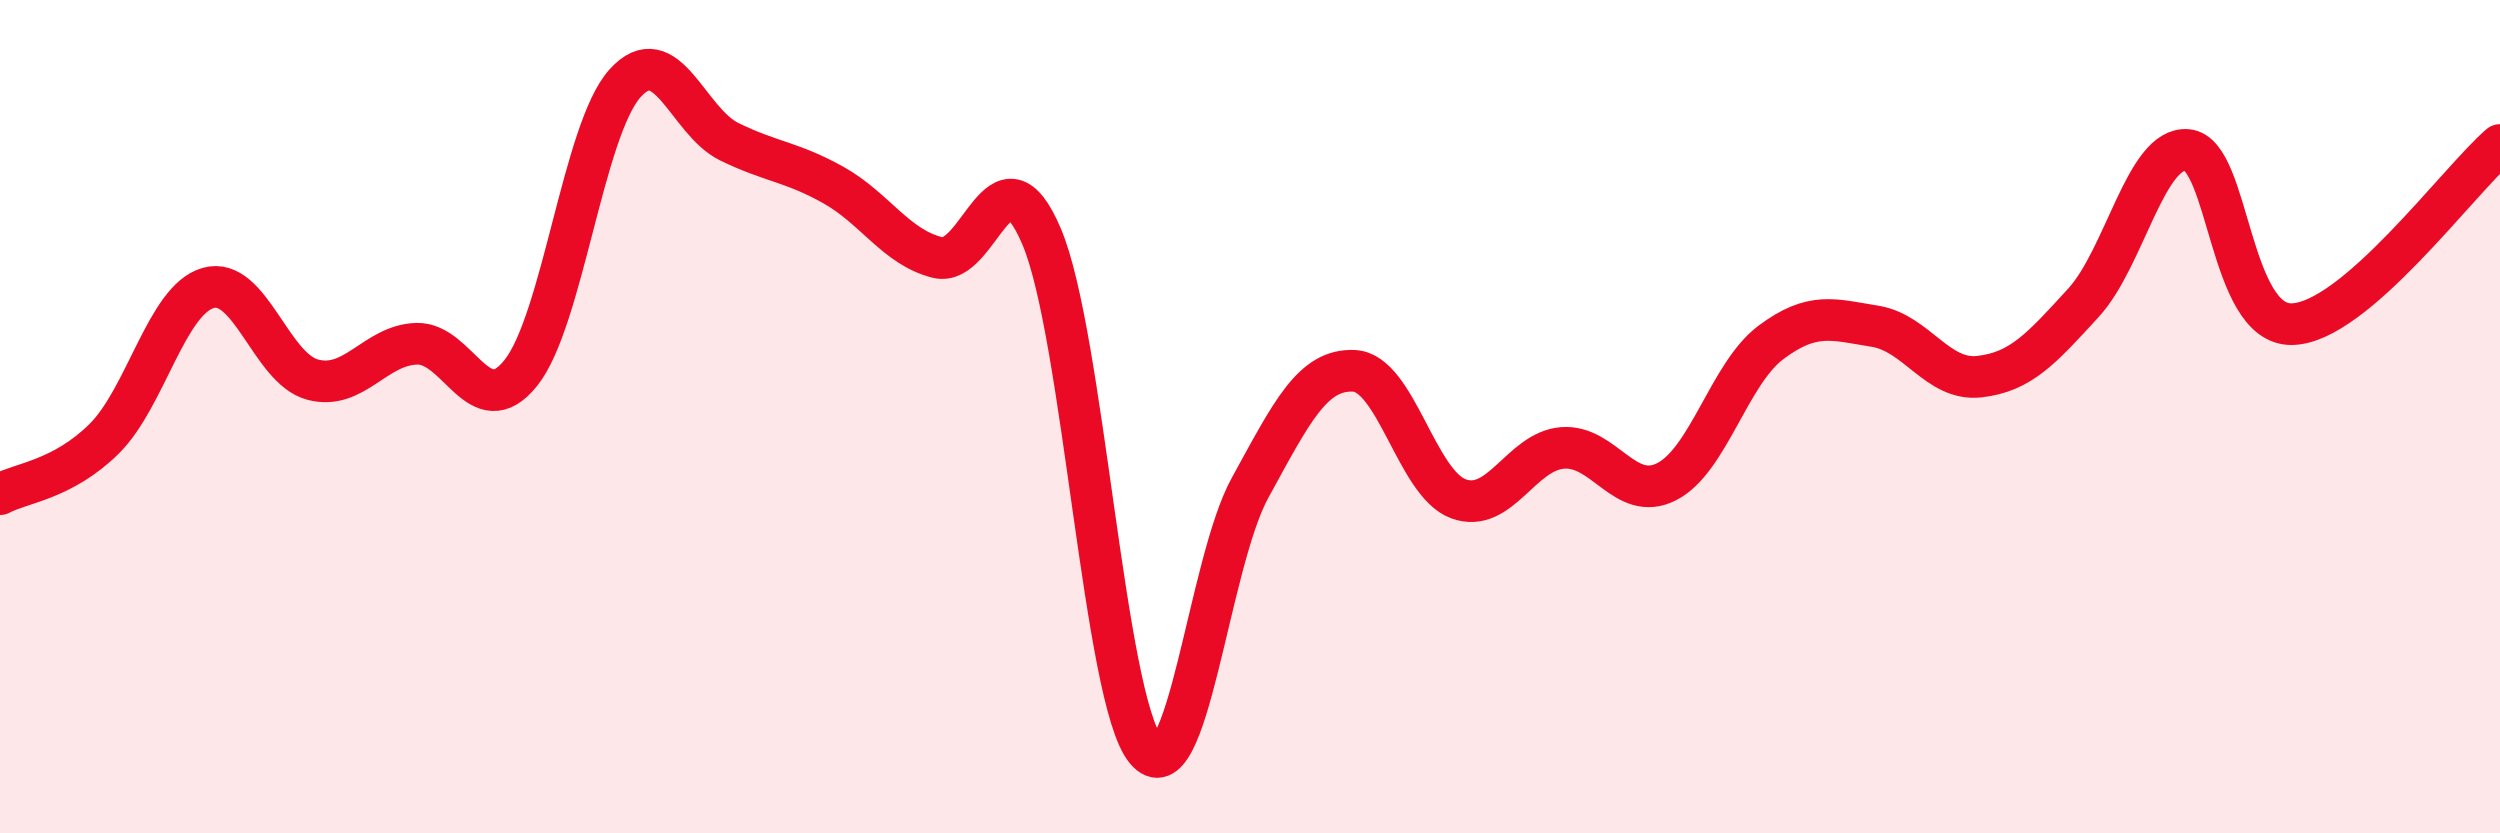 
    <svg width="60" height="20" viewBox="0 0 60 20" xmlns="http://www.w3.org/2000/svg">
      <path
        d="M 0,11.86 C 0.5,11.59 1.5,11.52 2.5,10.53 C 3.5,9.54 4,7.19 5,6.91 C 6,6.63 6.5,8.84 7.5,9.11 C 8.5,9.38 9,8.28 10,8.25 C 11,8.22 11.5,10.2 12.5,8.95 C 13.5,7.7 14,3.11 15,2 C 16,0.89 16.5,2.91 17.5,3.4 C 18.5,3.89 19,3.88 20,4.44 C 21,5 21.5,5.93 22.5,6.18 C 23.5,6.43 24,3.32 25,5.68 C 26,8.04 26.5,16.79 27.5,18 C 28.5,19.21 29,13.53 30,11.71 C 31,9.89 31.5,8.85 32.5,8.9 C 33.5,8.95 34,11.6 35,11.97 C 36,12.34 36.5,10.83 37.5,10.75 C 38.5,10.67 39,12.07 40,11.56 C 41,11.05 41.5,8.97 42.5,8.22 C 43.5,7.47 44,7.67 45,7.83 C 46,7.99 46.5,9.15 47.5,9.04 C 48.5,8.93 49,8.36 50,7.27 C 51,6.18 51.5,3.5 52.5,3.6 C 53.5,3.7 53.5,7.8 55,7.78 C 56.5,7.76 59,4.34 60,3.48L60 20L0 20Z"
        fill="#EB0A25"
        opacity="0.1"
        stroke-linecap="round"
        stroke-linejoin="round"
      />
      <path
        d="M 0,11.86 C 0.5,11.59 1.5,11.52 2.5,10.53 C 3.5,9.54 4,7.19 5,6.91 C 6,6.63 6.5,8.84 7.5,9.11 C 8.5,9.38 9,8.28 10,8.25 C 11,8.22 11.5,10.2 12.5,8.95 C 13.5,7.7 14,3.11 15,2 C 16,0.89 16.5,2.91 17.5,3.4 C 18.5,3.89 19,3.88 20,4.44 C 21,5 21.5,5.93 22.5,6.18 C 23.5,6.43 24,3.32 25,5.68 C 26,8.04 26.5,16.79 27.5,18 C 28.5,19.21 29,13.53 30,11.71 C 31,9.89 31.5,8.85 32.5,8.9 C 33.5,8.95 34,11.6 35,11.97 C 36,12.34 36.5,10.83 37.5,10.75 C 38.5,10.67 39,12.07 40,11.56 C 41,11.05 41.5,8.97 42.5,8.22 C 43.5,7.47 44,7.67 45,7.83 C 46,7.99 46.5,9.15 47.5,9.04 C 48.5,8.93 49,8.36 50,7.27 C 51,6.18 51.5,3.5 52.5,3.6 C 53.5,3.7 53.5,7.8 55,7.78 C 56.5,7.76 59,4.34 60,3.48"
        stroke="#EB0A25"
        stroke-width="1"
        fill="none"
        stroke-linecap="round"
        stroke-linejoin="round"
      />
    </svg>
  